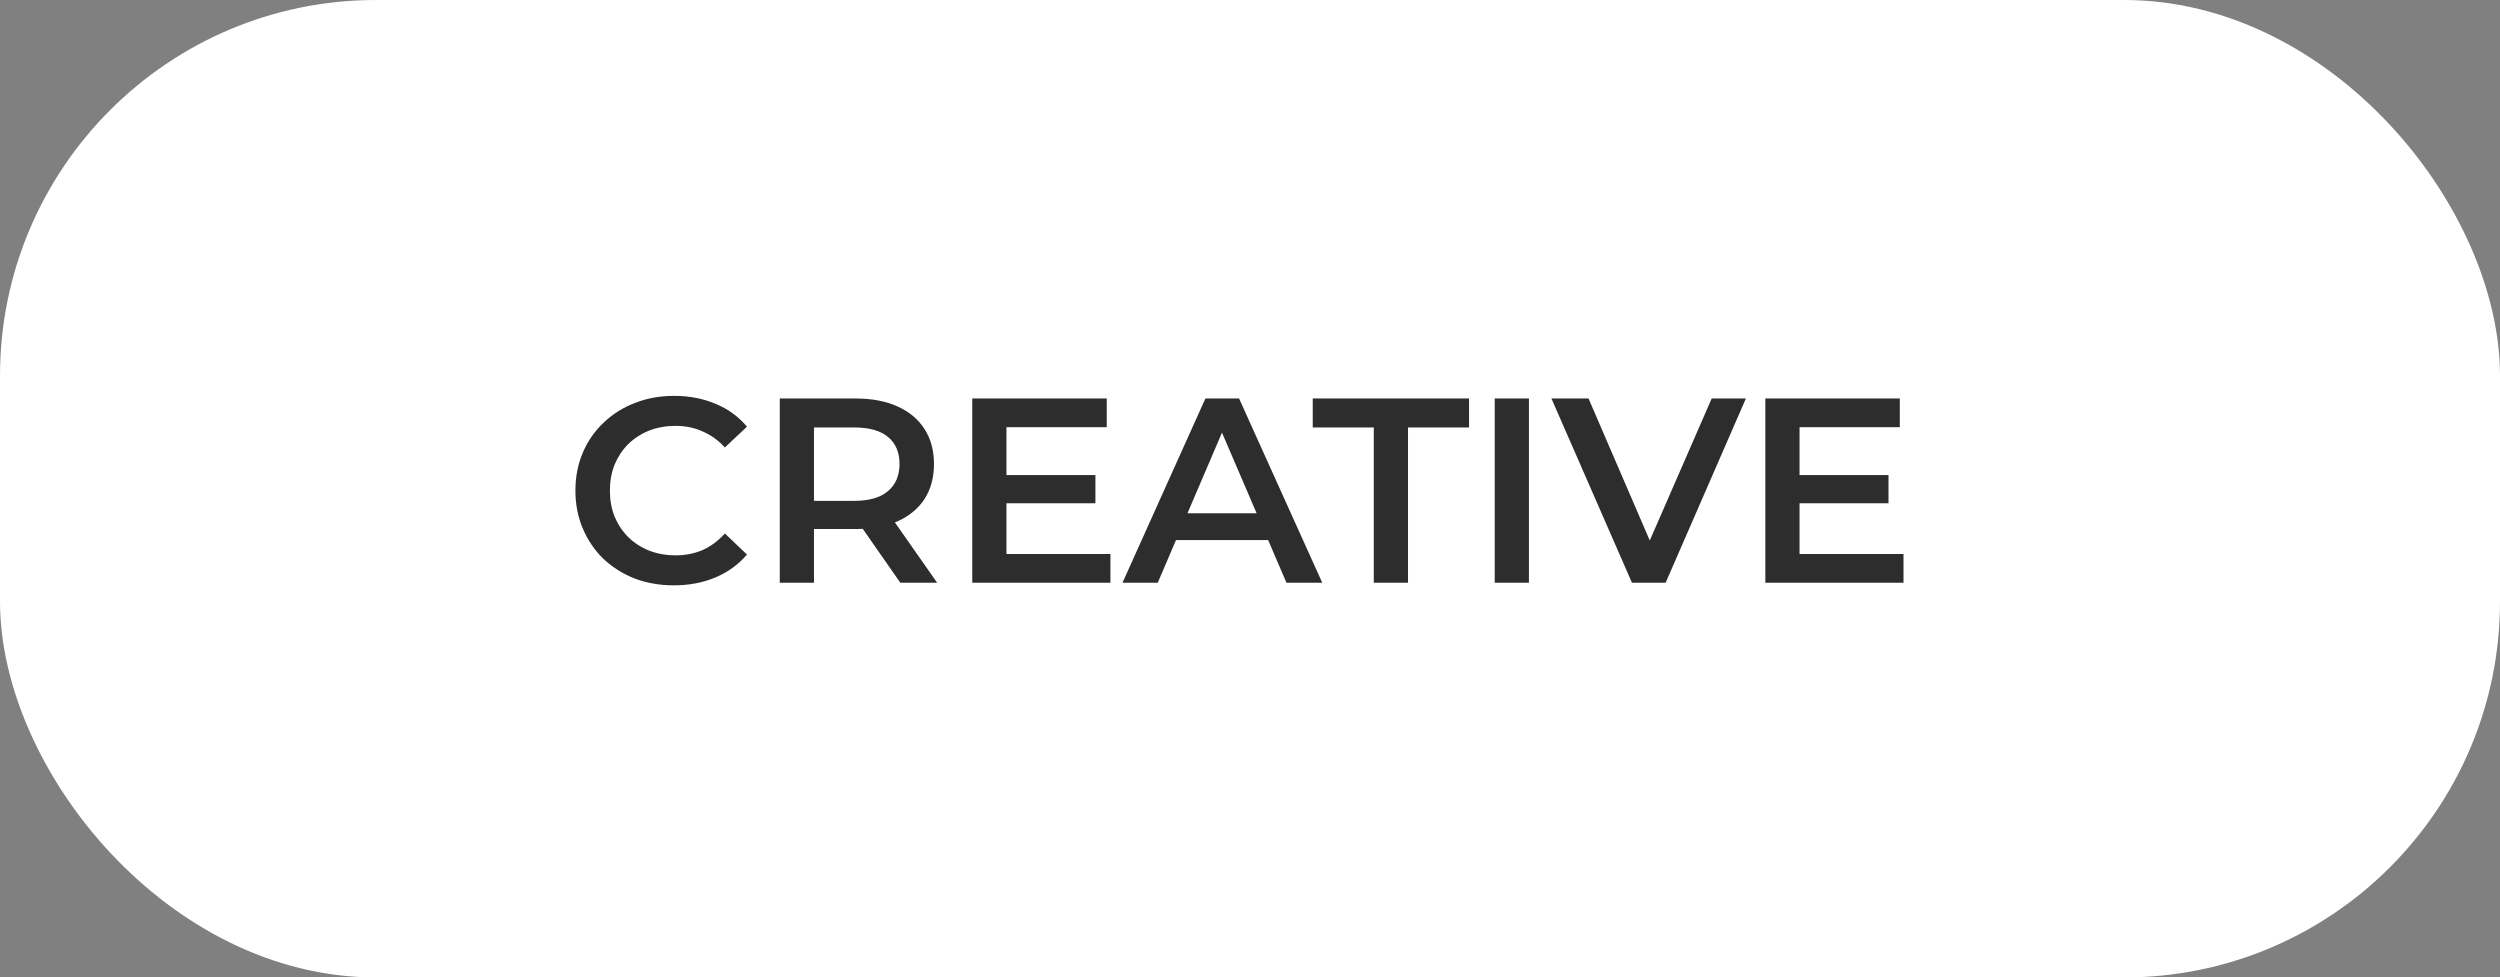 <?xml version="1.0" encoding="UTF-8"?> <svg xmlns="http://www.w3.org/2000/svg" width="133" height="52" viewBox="0 0 133 52" fill="none"><rect x="0" y="0" width="133" height="52" fill="#808080" stroke="none"/> <rect width="133" height="52" rx="20" fill="white"></rect> <path d="M35.848 31.14C35.102 31.14 34.406 31.019 33.762 30.776C33.128 30.524 32.572 30.174 32.096 29.726C31.63 29.269 31.266 28.732 31.004 28.116C30.743 27.5 30.612 26.828 30.612 26.1C30.612 25.372 30.743 24.7 31.004 24.084C31.266 23.468 31.634 22.936 32.11 22.488C32.586 22.031 33.142 21.681 33.776 21.438C34.411 21.186 35.106 21.06 35.862 21.06C36.665 21.06 37.398 21.2 38.06 21.48C38.723 21.751 39.283 22.157 39.74 22.698L38.564 23.804C38.21 23.421 37.813 23.137 37.374 22.95C36.936 22.754 36.46 22.656 35.946 22.656C35.433 22.656 34.962 22.74 34.532 22.908C34.112 23.076 33.744 23.314 33.426 23.622C33.118 23.93 32.876 24.294 32.698 24.714C32.53 25.134 32.446 25.596 32.446 26.1C32.446 26.604 32.53 27.066 32.698 27.486C32.876 27.906 33.118 28.27 33.426 28.578C33.744 28.886 34.112 29.124 34.532 29.292C34.962 29.46 35.433 29.544 35.946 29.544C36.46 29.544 36.936 29.451 37.374 29.264C37.813 29.068 38.21 28.774 38.564 28.382L39.74 29.502C39.283 30.034 38.723 30.44 38.06 30.72C37.398 31 36.66 31.14 35.848 31.14ZM41.484 31V21.2H45.516C46.384 21.2 47.126 21.34 47.742 21.62C48.368 21.9 48.848 22.301 49.184 22.824C49.52 23.347 49.688 23.967 49.688 24.686C49.688 25.405 49.52 26.025 49.184 26.548C48.848 27.061 48.368 27.458 47.742 27.738C47.126 28.009 46.384 28.144 45.516 28.144H42.492L43.304 27.318V31H41.484ZM47.896 31L45.418 27.444H47.364L49.856 31H47.896ZM43.304 27.514L42.492 26.646H45.432C46.235 26.646 46.837 26.473 47.238 26.128C47.649 25.783 47.854 25.302 47.854 24.686C47.854 24.061 47.649 23.58 47.238 23.244C46.837 22.908 46.235 22.74 45.432 22.74H42.492L43.304 21.844V27.514ZM53.404 25.274H58.276V26.772H53.404V25.274ZM53.544 29.474H59.075V31H51.724V21.2H58.879V22.726H53.544V29.474ZM59.717 31L64.127 21.2H65.919L70.343 31H68.439L64.645 22.166H65.373L61.593 31H59.717ZM61.747 28.732L62.237 27.304H67.529L68.019 28.732H61.747ZM73.085 31V22.74H69.838V21.2H78.153V22.74H74.906V31H73.085ZM79.519 31V21.2H81.339V31H79.519ZM86.82 31L82.536 21.2H84.51L88.332 30.062H87.198L91.062 21.2H92.882L88.612 31H86.82ZM95.596 25.274H100.468V26.772H95.596V25.274ZM95.736 29.474H101.266V31H93.916V21.2H101.07V22.726H95.736V29.474Z" fill="#2D2D2D"></path> </svg> 